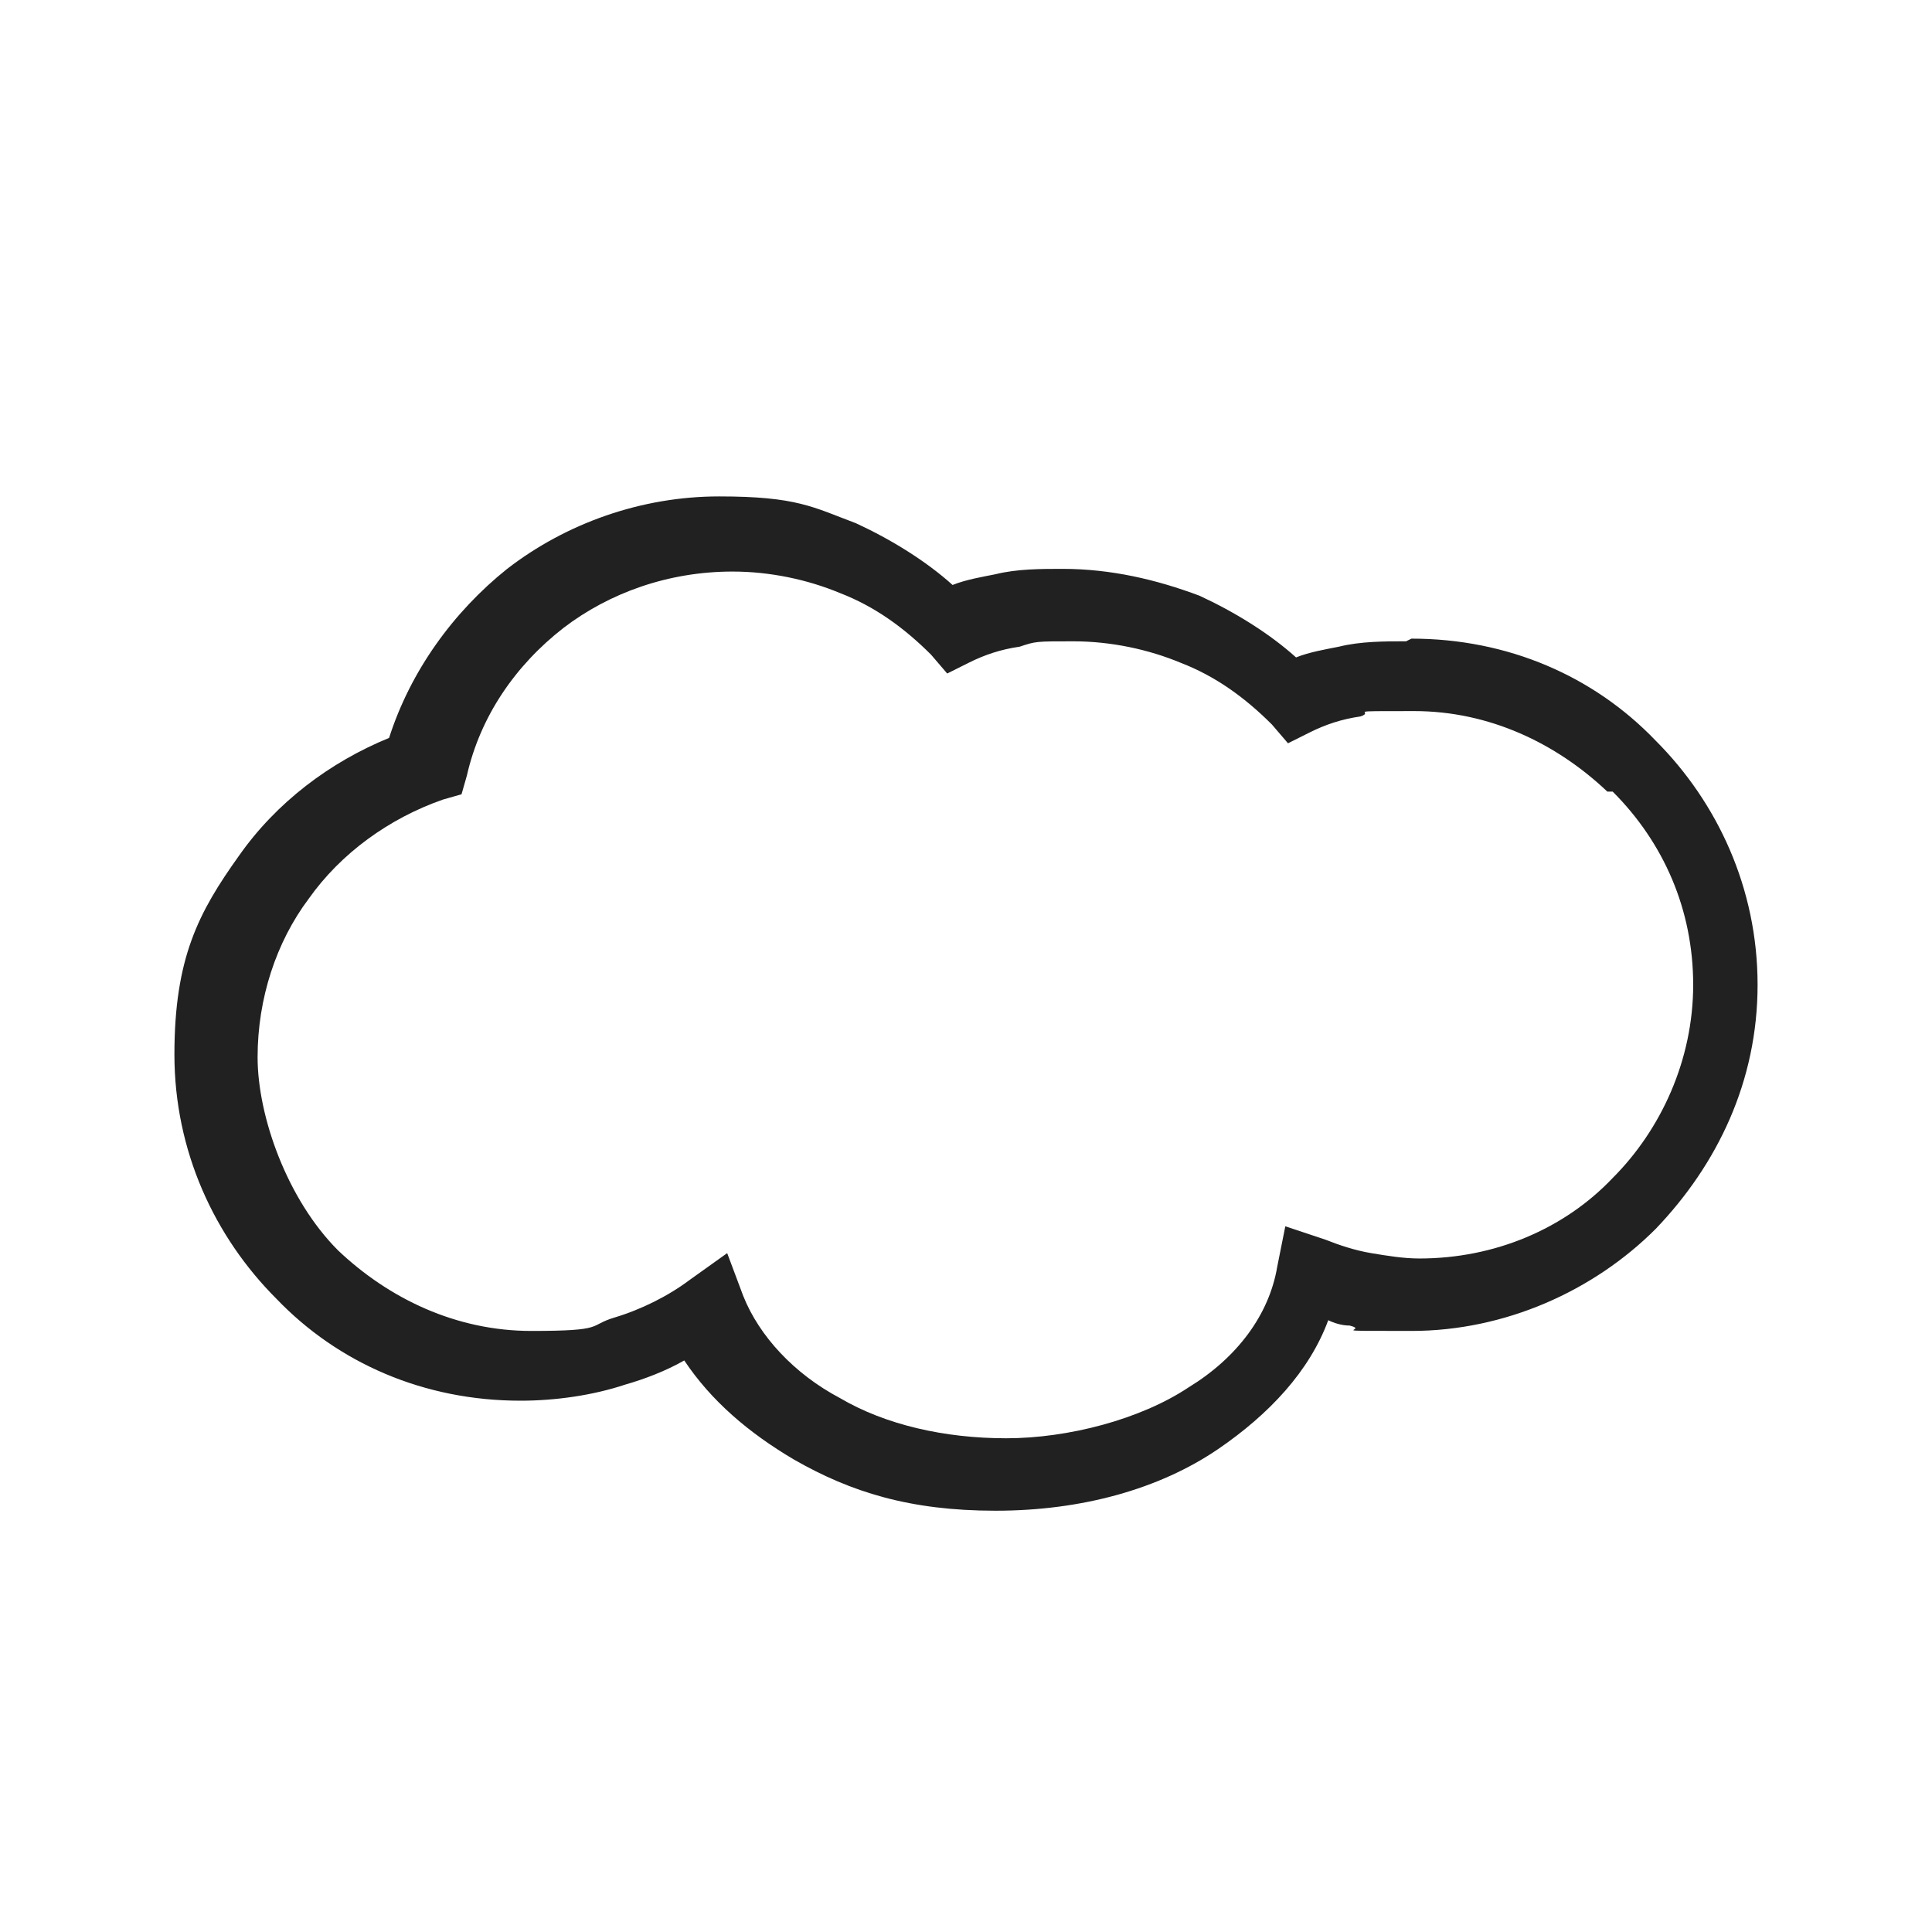 <?xml version="1.0" encoding="UTF-8"?>
<svg id="Layer_1" xmlns="http://www.w3.org/2000/svg" xmlns:xlink="http://www.w3.org/1999/xlink" version="1.1" viewBox="0 0 72 72">
  <!-- Generator: Adobe Illustrator 29.3.0, SVG Export Plug-In . SVG Version: 2.1.0 Build 146)  -->
  <defs>
    <style>
      .st0 {
        fill: #212121;
      }
    </style>
  </defs>
  <path class="st0" d="M52.6,23.8c3.6,0,6.8,1.4,9.1,3.8,2.3,2.3,3.8,5.5,3.8,9.1s-1.5,6.7-3.8,9.1c-2.3,2.3-5.6,3.8-9.1,3.8s-1.5,0-2.3-.2c-.3,0-.6-.1-.8-.2-.7,1.9-2.2,3.5-4.1,4.8-2.2,1.5-5.1,2.3-8.3,2.3s-5.4-.7-7.5-1.9c-1.7-1-3.1-2.2-4.1-3.7-.7.4-1.5.7-2.2.9-1.2.4-2.6.6-3.9.6-3.6,0-6.8-1.4-9.1-3.8-2.3-2.3-3.8-5.5-3.8-9.1s.9-5.3,2.4-7.4c1.4-2,3.4-3.5,5.6-4.4.8-2.5,2.4-4.7,4.4-6.3,2.2-1.7,5-2.7,7.9-2.7s3.5.4,5.1,1c1.3.6,2.6,1.4,3.6,2.3.5-.2,1.1-.3,1.6-.4.8-.2,1.7-.2,2.5-.2,1.8,0,3.5.4,5.1,1,1.3.6,2.6,1.4,3.6,2.3.5-.2,1.1-.3,1.6-.4.8-.2,1.7-.2,2.5-.2h0ZM59.9,29.5c-1.9-1.8-4.4-3-7.2-3s-1.4,0-2,.2c-.7.1-1.3.3-1.9.6l-.8.4-.6-.7c-1-1-2.1-1.8-3.4-2.3-1.2-.5-2.6-.8-4-.8s-1.4,0-2,.2c-.7.1-1.3.3-1.9.6l-.8.4-.6-.7c-1-1-2.1-1.8-3.4-2.3-1.2-.5-2.6-.8-4-.8-2.4,0-4.6.8-6.3,2.1-1.8,1.4-3.1,3.3-3.6,5.5l-.2.7-.7.2c-2,.7-3.8,2-5,3.7-1.2,1.6-1.9,3.7-1.9,5.9s1.1,5.3,3,7.2c1.9,1.8,4.4,3,7.2,3s2.1-.2,3.1-.5c1-.3,2-.8,2.8-1.4l1.4-1,.6,1.6c.6,1.5,1.9,2.9,3.6,3.8,1.7,1,3.9,1.5,6.2,1.5s5-.7,6.8-1.9c1.8-1.1,3-2.7,3.3-4.5l.3-1.5,1.5.5c.5.2,1.1.4,1.7.5.6.1,1.2.2,1.8.2,2.8,0,5.4-1.1,7.2-3,1.8-1.8,3-4.4,3-7.2s-1.1-5.3-3-7.2h0Z"/>
</svg>